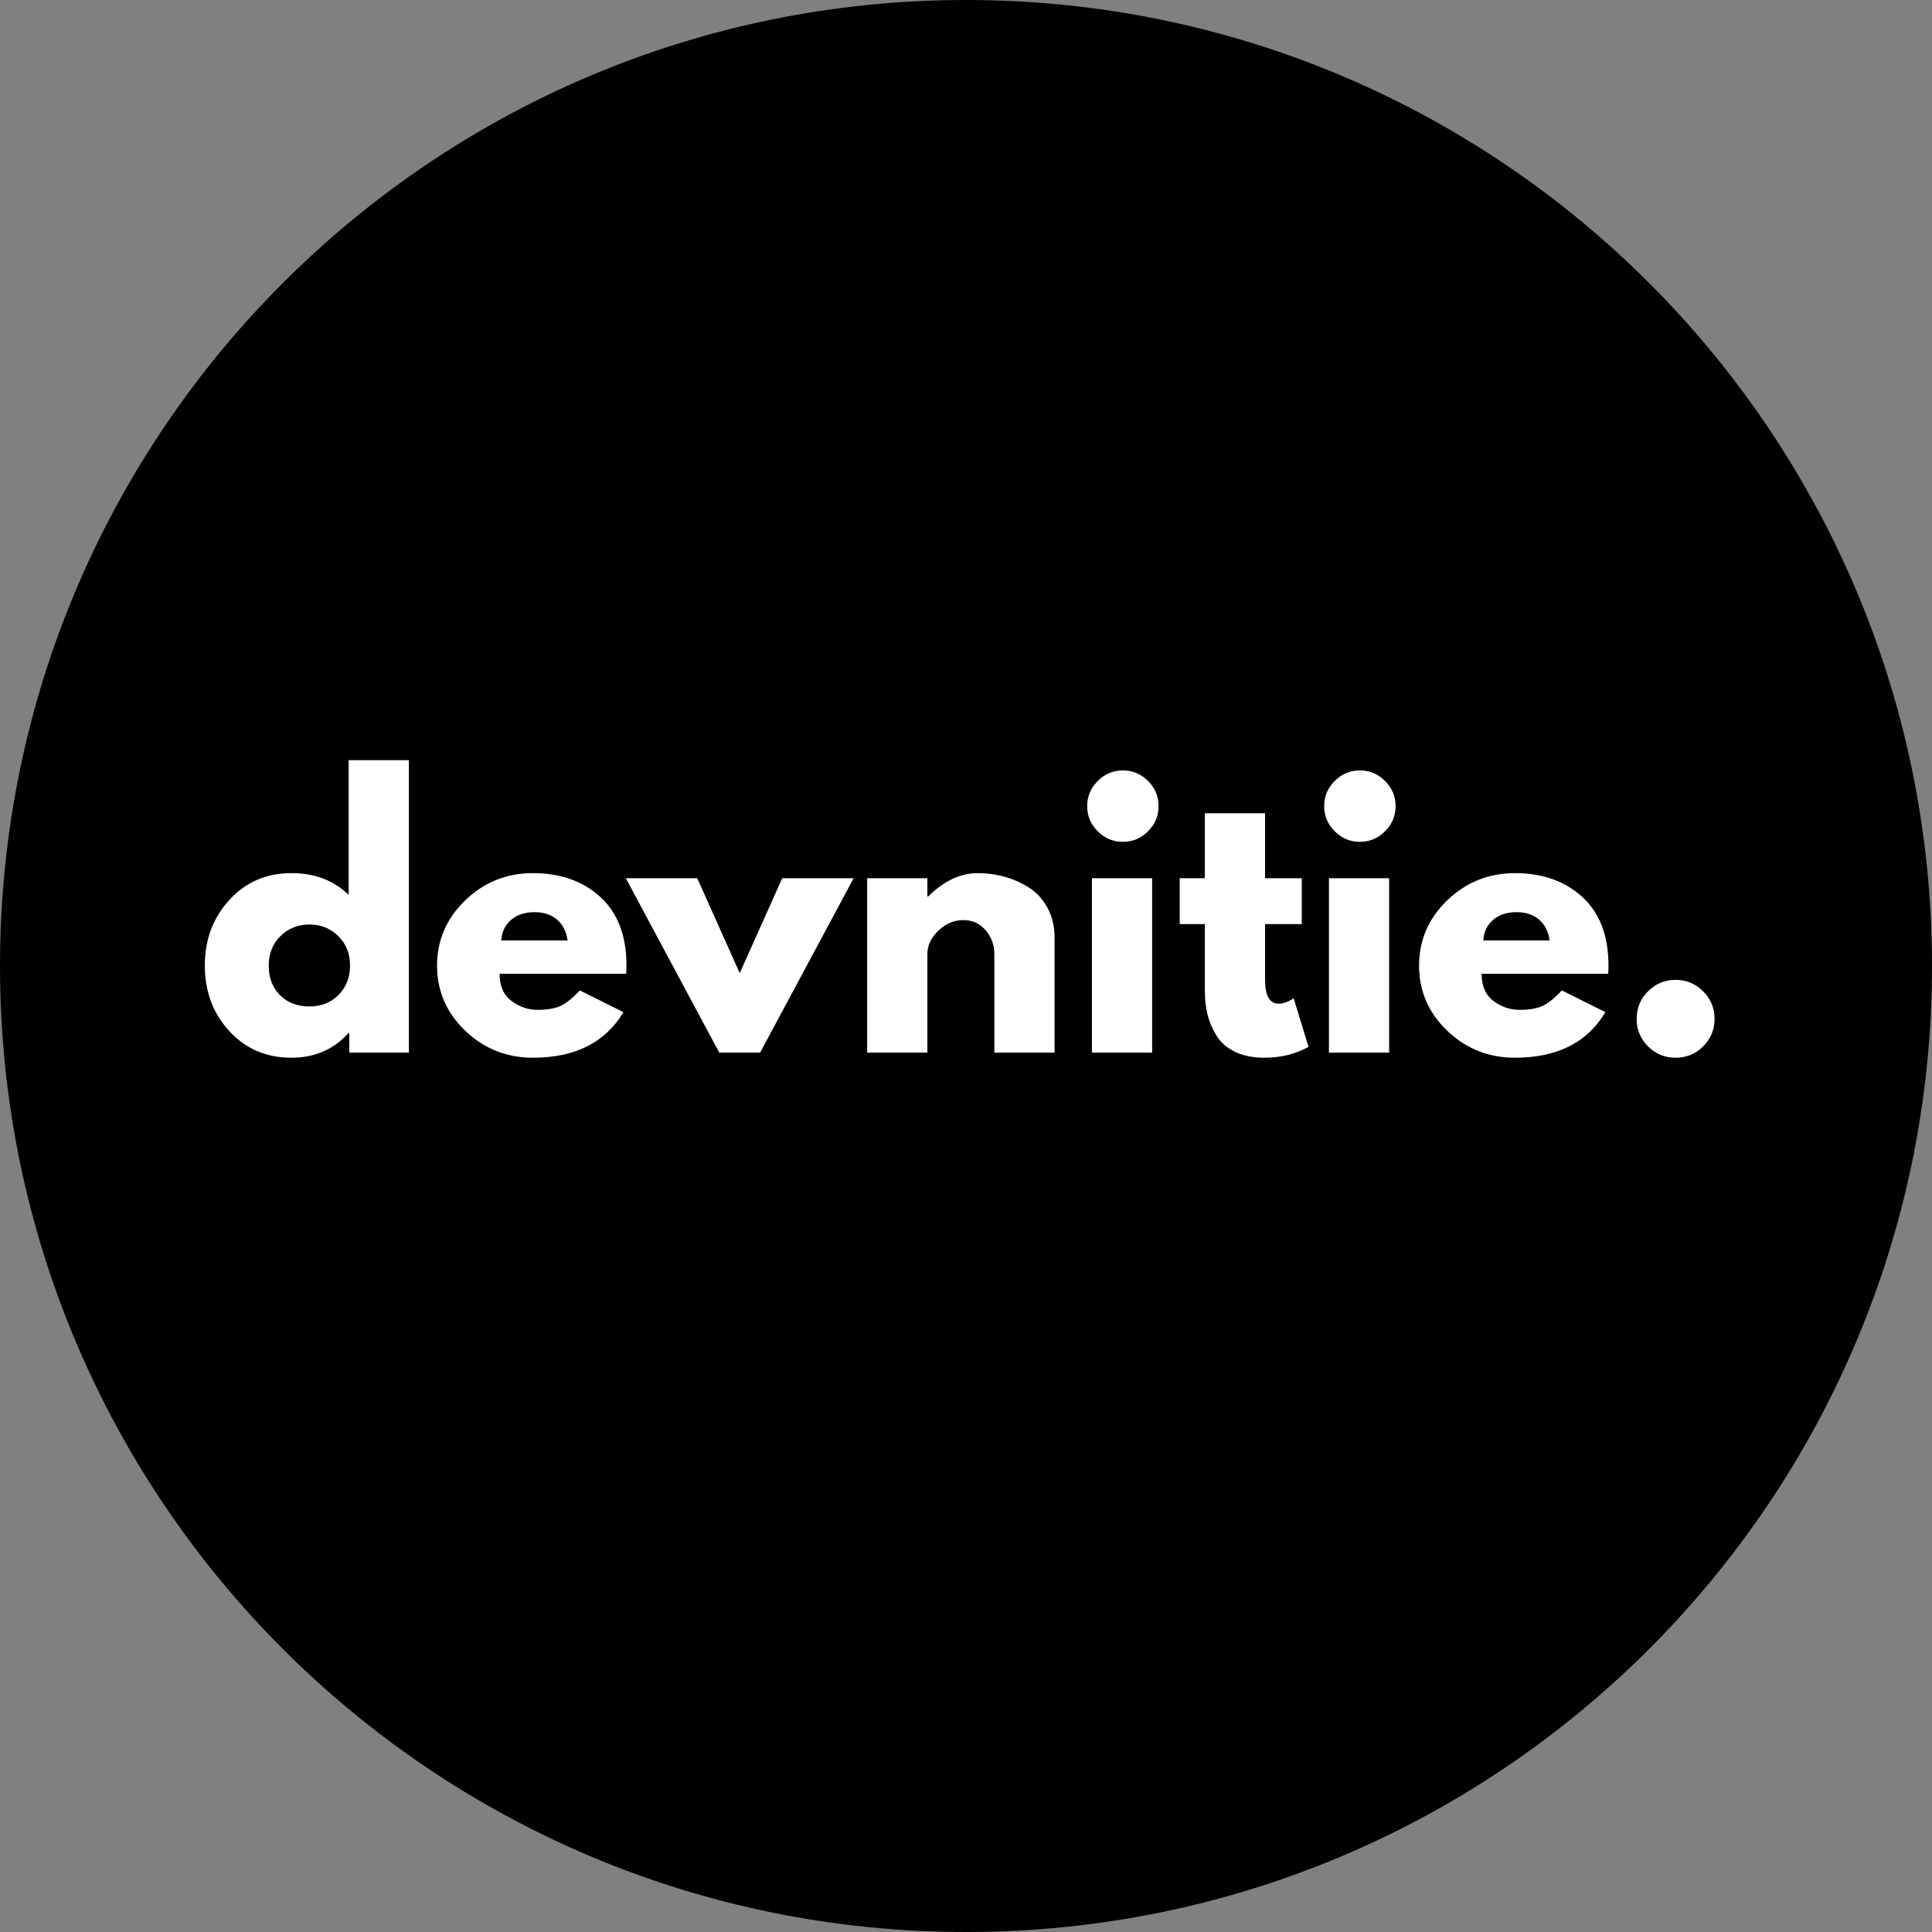 <svg xmlns="http://www.w3.org/2000/svg" xmlns:xlink="http://www.w3.org/1999/xlink" width="500" zoomAndPan="magnify" viewBox="0 0 375 375" height="500" preserveAspectRatio="xMidYMid meet" version="1.0"><rect x="0" y="0" width="375" height="375" fill="#808080" stroke="none"/><defs><g/><clipPath id="eccf0bec45"><path d="M 187.5 0 C 83.945 0 0 83.945 0 187.5 C 0 291.055 83.945 375 187.5 375 C 291.055 375 375 291.055 375 187.5 C 375 83.945 291.055 0 187.5 0 Z M 187.5 0 " clip-rule="nonzero"/></clipPath></defs><g clip-path="url(#eccf0bec45)"><rect x="-37.5" width="450" fill="#000000" y="-37.5" height="450" fill-opacity="1"/></g><g fill="#ffffff" fill-opacity="1"><g transform="translate(38.238, 204.319)"><g><path d="M 6.266 -4.188 C 3.098 -7.645 1.516 -11.879 1.516 -16.891 C 1.516 -21.91 3.098 -26.156 6.266 -29.625 C 9.43 -33.102 13.457 -34.844 18.344 -34.844 C 22.832 -34.844 26.531 -33.438 29.438 -30.625 L 29.438 -56.766 L 41.125 -56.766 L 41.125 0 L 29.562 0 L 29.562 -3.828 L 29.438 -3.828 C 26.531 -0.617 22.832 0.984 18.344 0.984 C 13.457 0.984 9.43 -0.738 6.266 -4.188 Z M 16.203 -22.625 C 14.68 -21.133 13.922 -19.223 13.922 -16.891 C 13.922 -14.555 14.645 -12.648 16.094 -11.172 C 17.551 -9.703 19.469 -8.969 21.844 -8.969 C 24.133 -8.969 26.016 -9.719 27.484 -11.219 C 28.961 -12.719 29.703 -14.609 29.703 -16.891 C 29.703 -19.223 28.941 -21.133 27.422 -22.625 C 25.898 -24.125 24.039 -24.875 21.844 -24.875 C 19.602 -24.875 17.723 -24.125 16.203 -22.625 Z M 16.203 -22.625 "/></g></g></g><g fill="#ffffff" fill-opacity="1"><g transform="translate(83.316, 204.319)"><g><path d="M 38.219 -15.312 L 13.656 -15.312 C 13.656 -12.938 14.426 -11.176 15.969 -10.031 C 17.508 -8.883 19.18 -8.312 20.984 -8.312 C 22.879 -8.312 24.375 -8.562 25.469 -9.062 C 26.57 -9.57 27.828 -10.578 29.234 -12.078 L 37.688 -7.859 C 34.164 -1.961 28.312 0.984 20.125 0.984 C 15.02 0.984 10.641 -0.758 6.984 -4.25 C 3.336 -7.75 1.516 -11.961 1.516 -16.891 C 1.516 -21.816 3.336 -26.039 6.984 -29.562 C 10.641 -33.082 15.02 -34.844 20.125 -34.844 C 25.5 -34.844 29.867 -33.289 33.234 -30.188 C 36.598 -27.094 38.281 -22.66 38.281 -16.891 C 38.281 -16.098 38.258 -15.57 38.219 -15.312 Z M 13.984 -21.781 L 26.859 -21.781 C 26.598 -23.539 25.906 -24.895 24.781 -25.844 C 23.656 -26.789 22.211 -27.266 20.453 -27.266 C 18.523 -27.266 16.988 -26.754 15.844 -25.734 C 14.695 -24.723 14.078 -23.406 13.984 -21.781 Z M 13.984 -21.781 "/></g></g></g><g fill="#ffffff" fill-opacity="1"><g transform="translate(122.784, 204.319)"><g><path d="M 12.547 -33.859 L 20.797 -15.438 L 29.047 -33.859 L 42.906 -33.859 L 24.75 0 L 16.828 0 L -1.312 -33.859 Z M 12.547 -33.859 "/></g></g></g><g fill="#ffffff" fill-opacity="1"><g transform="translate(164.364, 204.319)"><g><path d="M 3.953 0 L 3.953 -33.859 L 15.641 -33.859 L 15.641 -30.297 L 15.781 -30.297 C 18.812 -33.328 22.039 -34.844 25.469 -34.844 C 27.145 -34.844 28.805 -34.625 30.453 -34.188 C 32.109 -33.75 33.691 -33.066 35.203 -32.141 C 36.723 -31.211 37.957 -29.898 38.906 -28.203 C 39.852 -26.516 40.328 -24.551 40.328 -22.312 L 40.328 0 L 28.641 0 L 28.641 -19.141 C 28.641 -20.898 28.078 -22.438 26.953 -23.75 C 25.836 -25.07 24.379 -25.734 22.578 -25.734 C 20.816 -25.734 19.219 -25.051 17.781 -23.688 C 16.352 -22.32 15.641 -20.805 15.641 -19.141 L 15.641 0 Z M 3.953 0 "/></g></g></g><g fill="#ffffff" fill-opacity="1"><g transform="translate(207.99, 204.319)"><g><path d="M 5.078 -52.734 C 6.441 -54.098 8.066 -54.781 9.953 -54.781 C 11.848 -54.781 13.477 -54.098 14.844 -52.734 C 16.207 -51.367 16.891 -49.738 16.891 -47.844 C 16.891 -45.957 16.207 -44.332 14.844 -42.969 C 13.477 -41.602 11.848 -40.922 9.953 -40.922 C 8.066 -40.922 6.441 -41.602 5.078 -42.969 C 3.711 -44.332 3.031 -45.957 3.031 -47.844 C 3.031 -49.738 3.711 -51.367 5.078 -52.734 Z M 3.953 -33.859 L 3.953 0 L 15.641 0 L 15.641 -33.859 Z M 3.953 -33.859 "/></g></g></g><g fill="#ffffff" fill-opacity="1"><g transform="translate(227.922, 204.319)"><g><path d="M 5.938 -33.859 L 5.938 -46.469 L 17.625 -46.469 L 17.625 -33.859 L 24.75 -33.859 L 24.75 -24.953 L 17.625 -24.953 L 17.625 -14.188 C 17.625 -11.062 18.504 -9.5 20.266 -9.5 C 20.703 -9.5 21.16 -9.586 21.641 -9.766 C 22.129 -9.941 22.504 -10.117 22.766 -10.297 L 23.172 -10.562 L 26.062 -1.125 C 23.562 0.281 20.703 0.984 17.484 0.984 C 15.285 0.984 13.395 0.602 11.812 -0.156 C 10.227 -0.926 9.031 -1.961 8.219 -3.266 C 7.406 -4.566 6.82 -5.93 6.469 -7.359 C 6.113 -8.785 5.938 -10.316 5.938 -11.953 L 5.938 -24.953 L 1.062 -24.953 L 1.062 -33.859 Z M 5.938 -33.859 "/></g></g></g><g fill="#ffffff" fill-opacity="1"><g transform="translate(253.992, 204.319)"><g><path d="M 5.078 -52.734 C 6.441 -54.098 8.066 -54.781 9.953 -54.781 C 11.848 -54.781 13.477 -54.098 14.844 -52.734 C 16.207 -51.367 16.891 -49.738 16.891 -47.844 C 16.891 -45.957 16.207 -44.332 14.844 -42.969 C 13.477 -41.602 11.848 -40.922 9.953 -40.922 C 8.066 -40.922 6.441 -41.602 5.078 -42.969 C 3.711 -44.332 3.031 -45.957 3.031 -47.844 C 3.031 -49.738 3.711 -51.367 5.078 -52.734 Z M 3.953 -33.859 L 3.953 0 L 15.641 0 L 15.641 -33.859 Z M 3.953 -33.859 "/></g></g></g><g fill="#ffffff" fill-opacity="1"><g transform="translate(273.924, 204.319)"><g><path d="M 38.219 -15.312 L 13.656 -15.312 C 13.656 -12.938 14.426 -11.176 15.969 -10.031 C 17.508 -8.883 19.18 -8.312 20.984 -8.312 C 22.879 -8.312 24.375 -8.562 25.469 -9.062 C 26.57 -9.57 27.828 -10.578 29.234 -12.078 L 37.688 -7.859 C 34.164 -1.961 28.312 0.984 20.125 0.984 C 15.02 0.984 10.641 -0.758 6.984 -4.25 C 3.336 -7.75 1.516 -11.961 1.516 -16.891 C 1.516 -21.816 3.336 -26.039 6.984 -29.562 C 10.641 -33.082 15.02 -34.844 20.125 -34.844 C 25.5 -34.844 29.867 -33.289 33.234 -30.188 C 36.598 -27.094 38.281 -22.66 38.281 -16.891 C 38.281 -16.098 38.258 -15.57 38.219 -15.312 Z M 13.984 -21.781 L 26.859 -21.781 C 26.598 -23.539 25.906 -24.895 24.781 -25.844 C 23.656 -26.789 22.211 -27.266 20.453 -27.266 C 18.523 -27.266 16.988 -26.754 15.844 -25.734 C 14.695 -24.723 14.078 -23.406 13.984 -21.781 Z M 13.984 -21.781 "/></g></g></g><g fill="#ffffff" fill-opacity="1"><g transform="translate(313.722, 204.319)"><g><path d="M 11.484 -14.125 C 13.598 -14.125 15.391 -13.383 16.859 -11.906 C 18.336 -10.438 19.078 -8.645 19.078 -6.531 C 19.078 -4.469 18.336 -2.695 16.859 -1.219 C 15.391 0.25 13.598 0.984 11.484 0.984 C 9.41 0.984 7.633 0.25 6.156 -1.219 C 4.688 -2.695 3.953 -4.469 3.953 -6.531 C 3.953 -8.645 4.688 -10.438 6.156 -11.906 C 7.633 -13.383 9.41 -14.125 11.484 -14.125 Z M 11.484 -14.125 "/></g></g></g></svg>